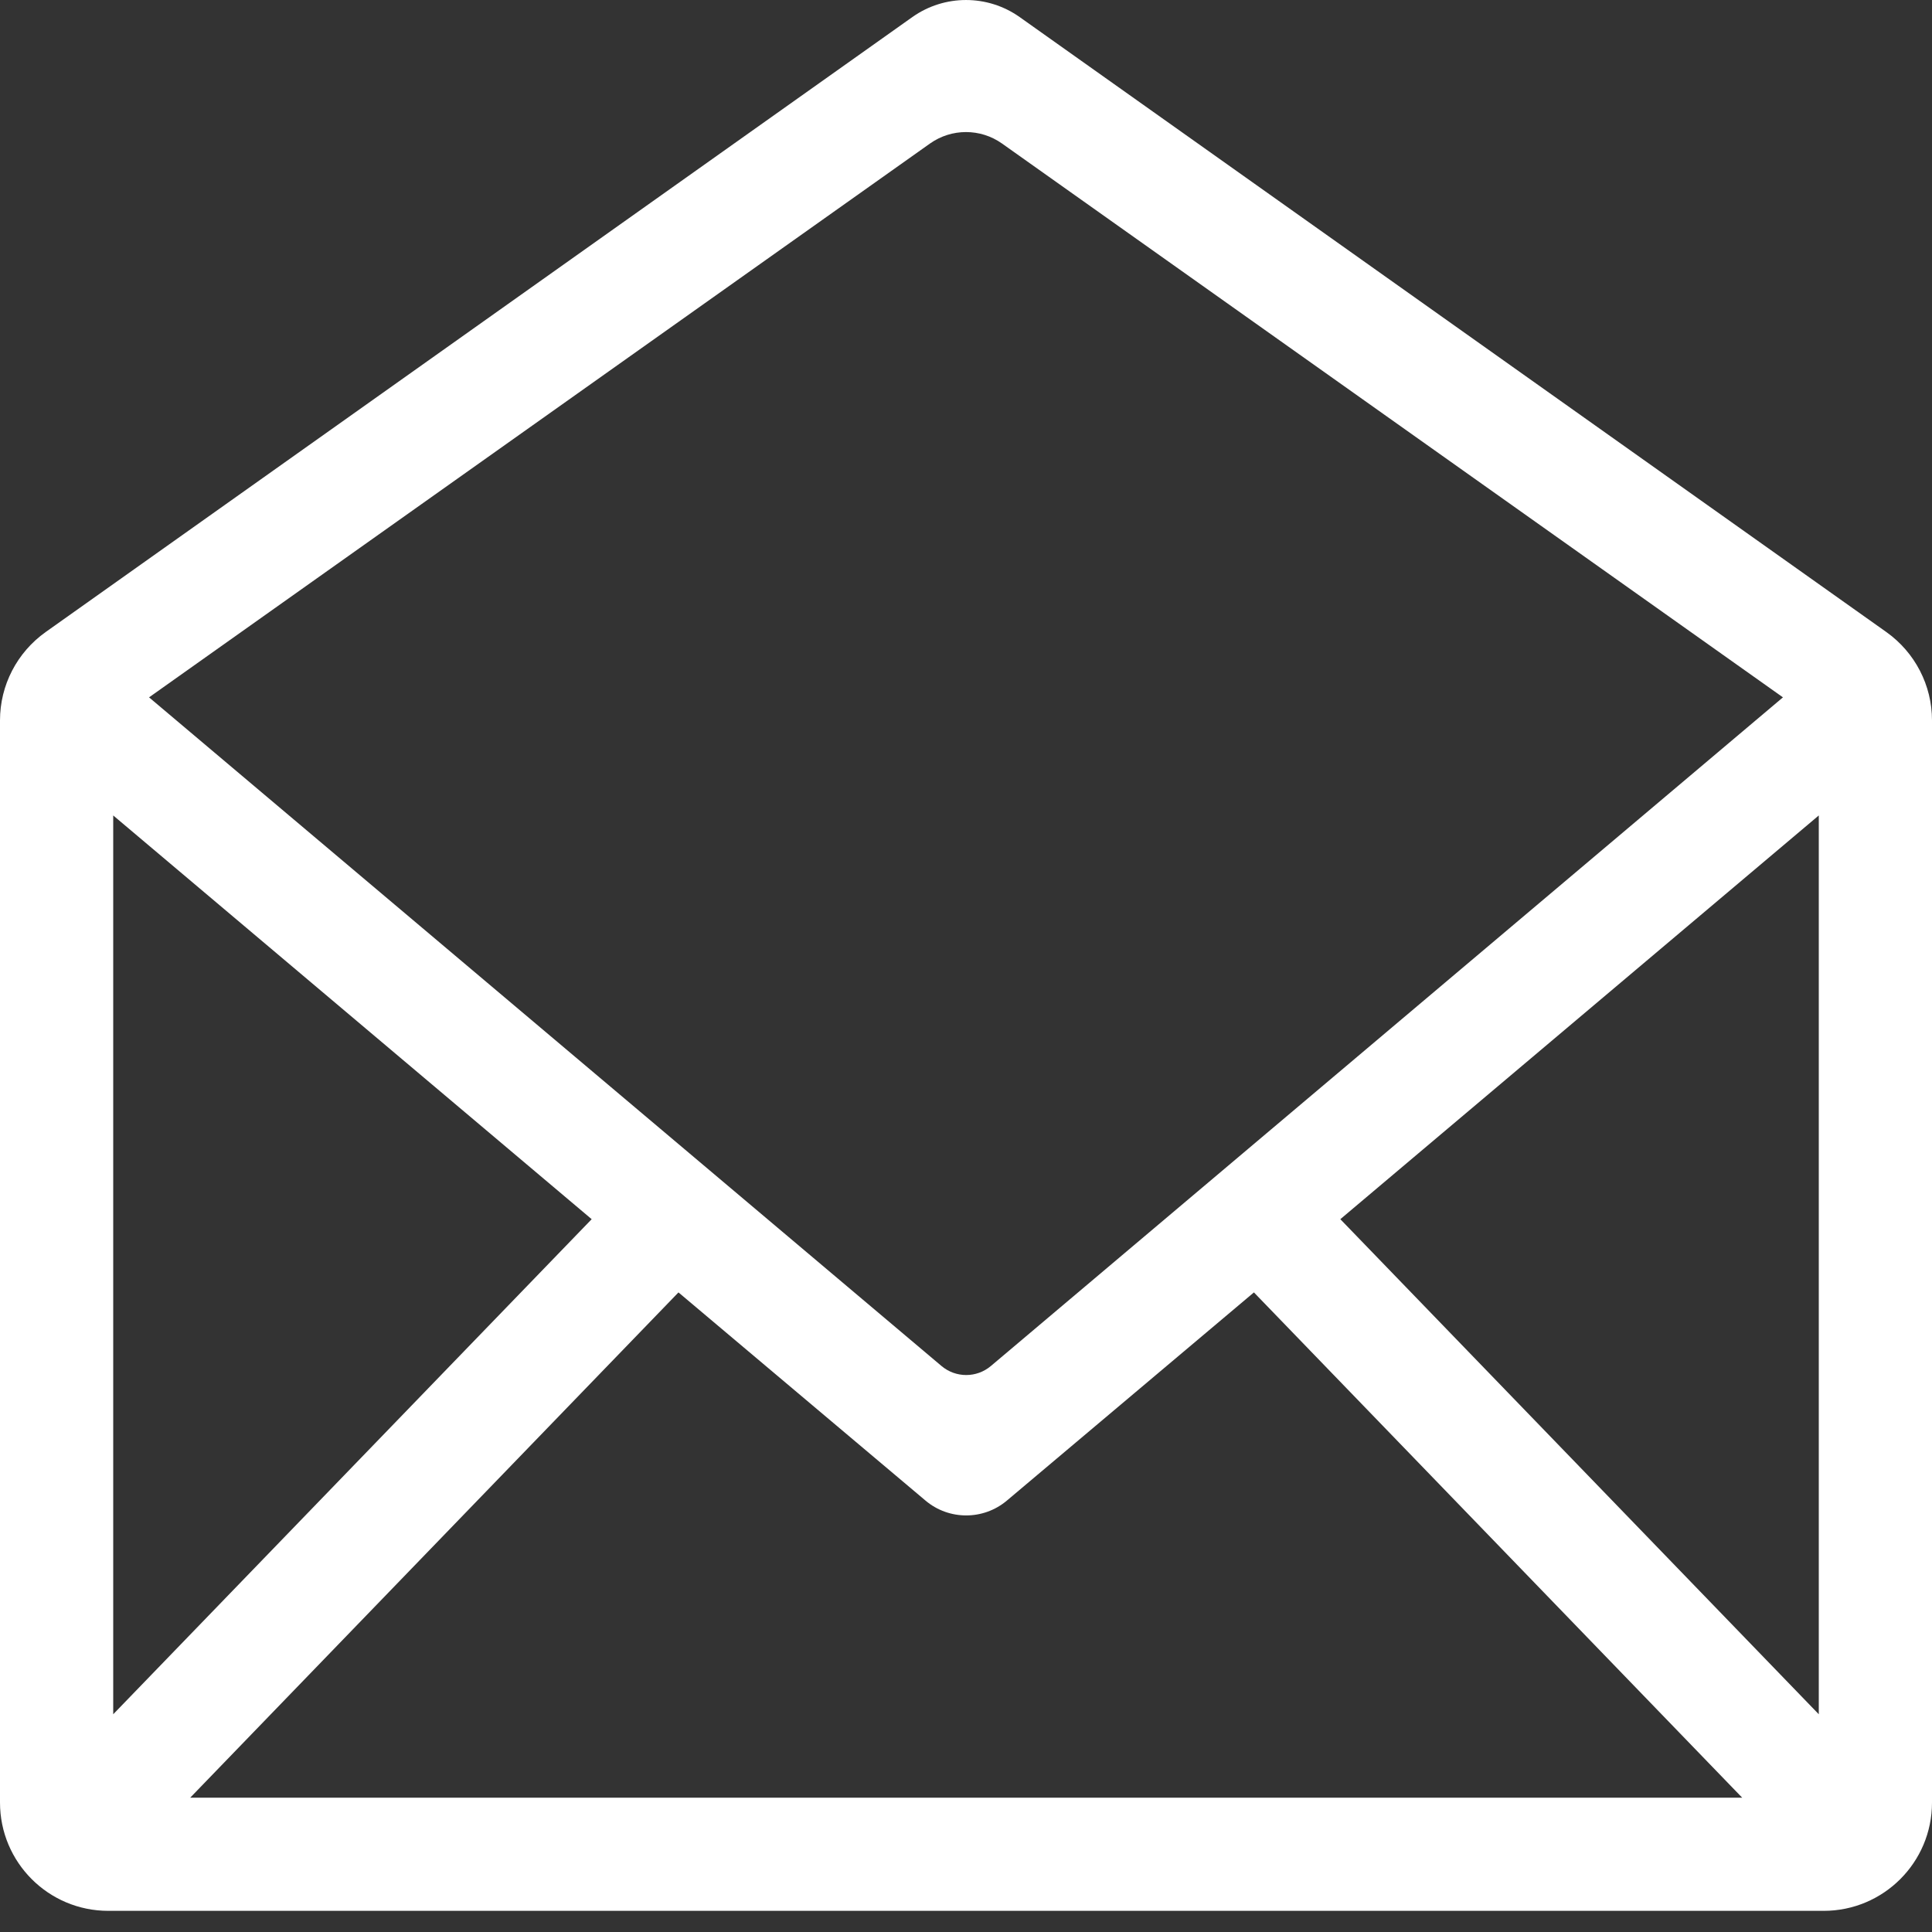 <svg width="40" height="40" viewBox="0 0 40 40" fill="none" xmlns="http://www.w3.org/2000/svg">
<rect x="0" y="0" width="40" height="40" fill="#333333" stroke="none"/>
<path d="M18.891 0.352L0.945 13.086C0.352 13.508 0 14.188 0 14.914V37.32C0 38.555 1 39.562 2.242 39.562H37.758C38.992 39.562 40 38.562 40 37.32V14.914C40 14.188 39.648 13.508 39.055 13.086L21.109 0.352C20.445 -0.117 19.555 -0.117 18.891 0.352ZM12.25 25.242L2.344 35.492V16.883L12.25 25.242ZM14.047 26.758L19.164 31.07C19.648 31.477 20.359 31.477 20.844 31.07L25.961 26.758L36.07 37.219H3.938L14.047 26.758ZM27.75 25.242L37.656 16.883V35.492L27.75 25.242ZM36.914 14.438L20.516 28.281C20.219 28.531 19.789 28.531 19.492 28.281L3.086 14.438L19.258 2.969C19.703 2.656 20.297 2.656 20.742 2.969L36.914 14.438Z" fill="white"/>
</svg>
